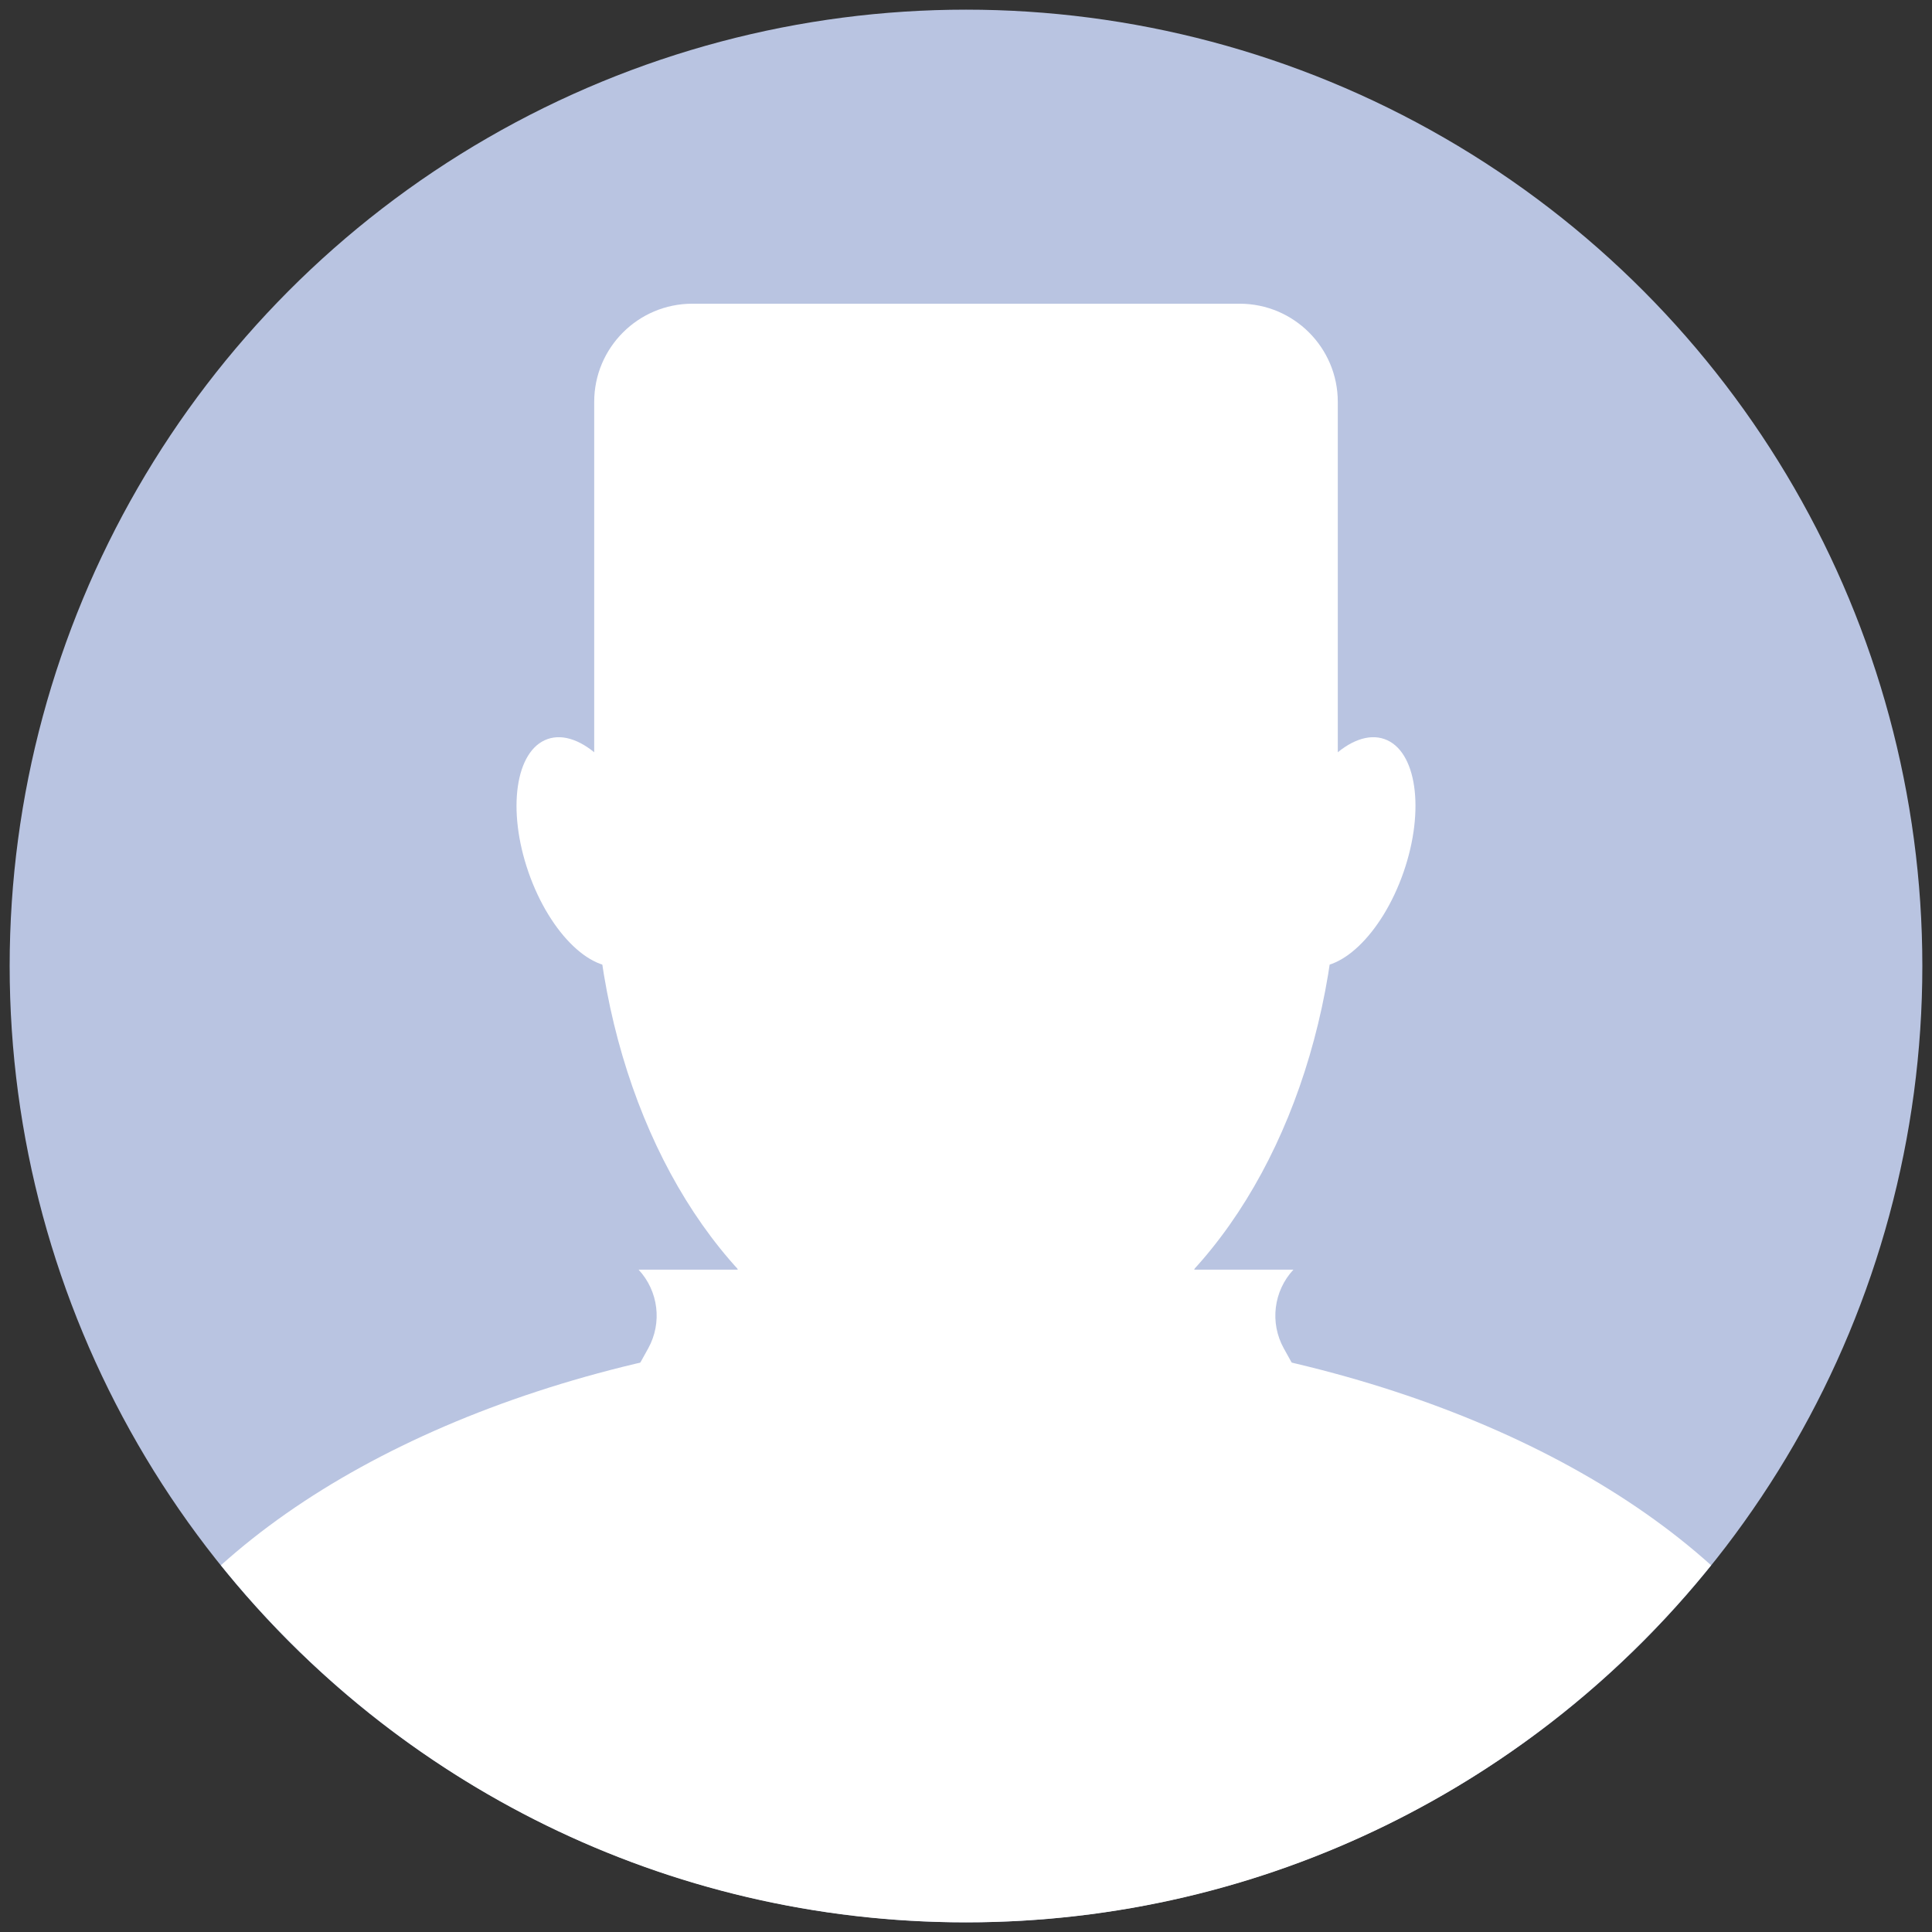 <?xml version="1.0" encoding="UTF-8"?><svg id="OBJECTS" xmlns="http://www.w3.org/2000/svg" viewBox="0 0 500 500"><rect x="0" y="0" width="500" height="500" fill="#333333" stroke="none"/><defs><style>.cls-1{fill:#fff;}.cls-2{fill:#b9c4e1;}</style></defs><circle class="cls-2" cx="250" cy="250" r="247.5"/><ellipse class="cls-1" cx="250" cy="221.02" rx="96.28" ry="136.02"/><path class="cls-1" d="m250,343.17c-80.54,0-151.42,24.61-192.83,61.92,45.37,56.33,114.87,92.41,192.83,92.41s147.46-36.08,192.83-92.41c-41.4-37.31-112.29-61.92-192.83-61.92Z"/><rect class="cls-1" x="190.91" y="250" width="118.18" height="157.18" rx="36.78" ry="36.78"/><path class="cls-1" d="m167.01,215.24c5.61,16.14,3.38,31.58-4.97,34.47-8.35,2.9-19.66-7.84-25.27-23.98-5.61-16.14-3.38-31.58,4.97-34.47,8.35-2.9,19.66,7.84,25.27,23.98Z"/><path class="cls-1" d="m332.99,215.24c-5.61,16.14-3.38,31.58,4.97,34.47,8.35,2.9,19.66-7.84,25.27-23.98,5.61-16.14,3.38-31.58-4.97-34.47-8.35-2.9-19.66,7.84-25.27,23.98Z"/><path class="cls-1" d="m179.18,78.6h141.64c14.02,0,25.4,11.38,25.4,25.4v105.46h-192.44v-105.46c0-14.02,11.38-25.4,25.4-25.4Z"/><path class="cls-1" d="m233.55,328.59h-68.28c5.14,5.54,6.15,13.75,2.49,20.36l-10.19,18.4,75.98,34.14v-72.9Z"/><path class="cls-1" d="m266.45,328.59h68.28c-5.14,5.54-6.15,13.75-2.49,20.36l10.19,18.4-75.98,34.14v-72.9Z"/></svg>